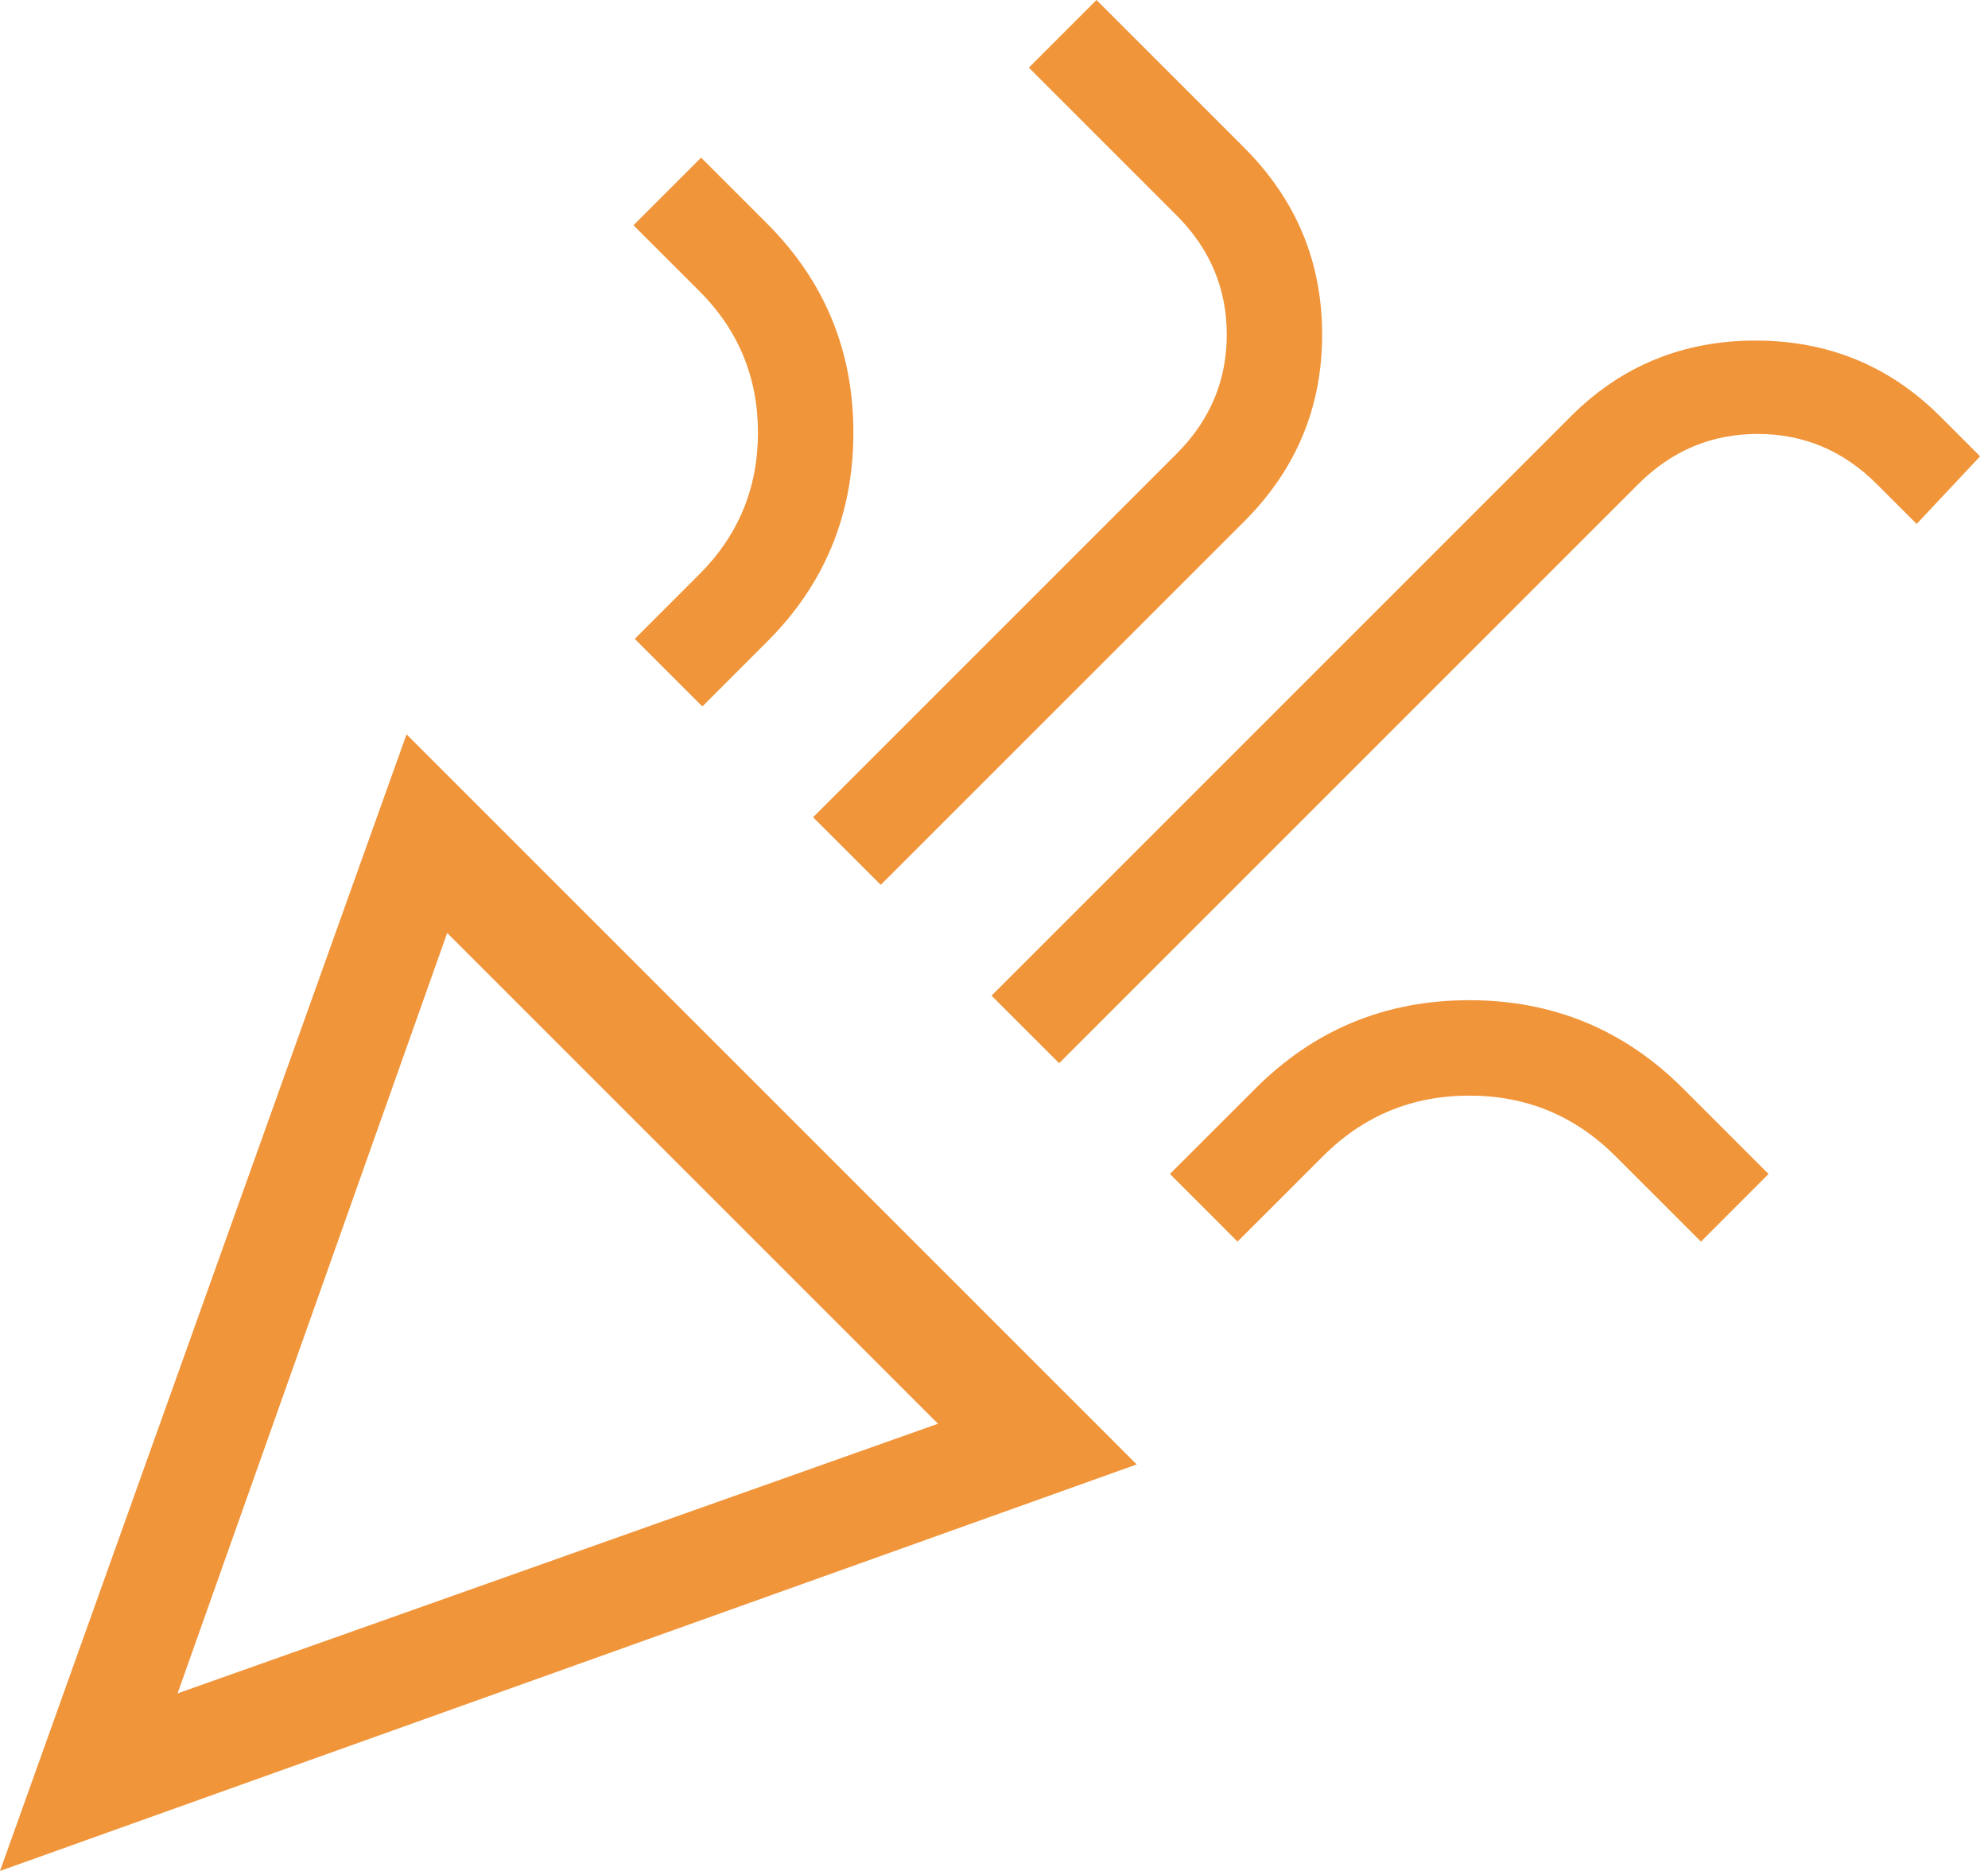 <svg width="34" height="32" viewBox="0 0 34 32" fill="none" xmlns="http://www.w3.org/2000/svg">
<path d="M0 32L6.953 12.559L19.441 25.047L0 32ZM3.037 28.963L16.042 24.351L7.648 15.957L3.037 28.963ZM18.114 18.185L16.958 17.029L26.863 7.124C27.728 6.258 28.782 5.825 30.024 5.825C31.265 5.825 32.319 6.258 33.184 7.124L33.865 7.805L32.78 8.961L32.099 8.28C31.527 7.708 30.847 7.422 30.059 7.422C29.272 7.422 28.591 7.708 28.019 8.28L18.114 18.185ZM12.012 12.083L10.856 10.927L11.963 9.82C12.629 9.153 12.963 8.346 12.963 7.4C12.963 6.454 12.629 5.648 11.963 4.981L10.834 3.853L11.991 2.696L13.119 3.824C14.103 4.808 14.595 6 14.595 7.4C14.595 8.801 14.103 9.993 13.119 10.976L12.012 12.083ZM15.063 15.134L13.906 13.978L20.122 7.762C20.694 7.19 20.981 6.51 20.981 5.723C20.981 4.935 20.694 4.255 20.122 3.683L17.596 1.157L18.753 0L21.279 2.526C22.168 3.415 22.612 4.481 22.612 5.723C22.612 6.964 22.168 8.029 21.279 8.919L15.063 15.134ZM21.165 21.236L20.009 20.079L21.471 18.618C22.478 17.61 23.697 17.107 25.128 17.107C26.559 17.107 27.778 17.61 28.785 18.618L30.247 20.079L29.091 21.236L27.629 19.775C26.938 19.084 26.105 18.739 25.128 18.739C24.151 18.739 23.317 19.084 22.627 19.775L21.165 21.236Z" fill="#F1953A"/>
</svg>
